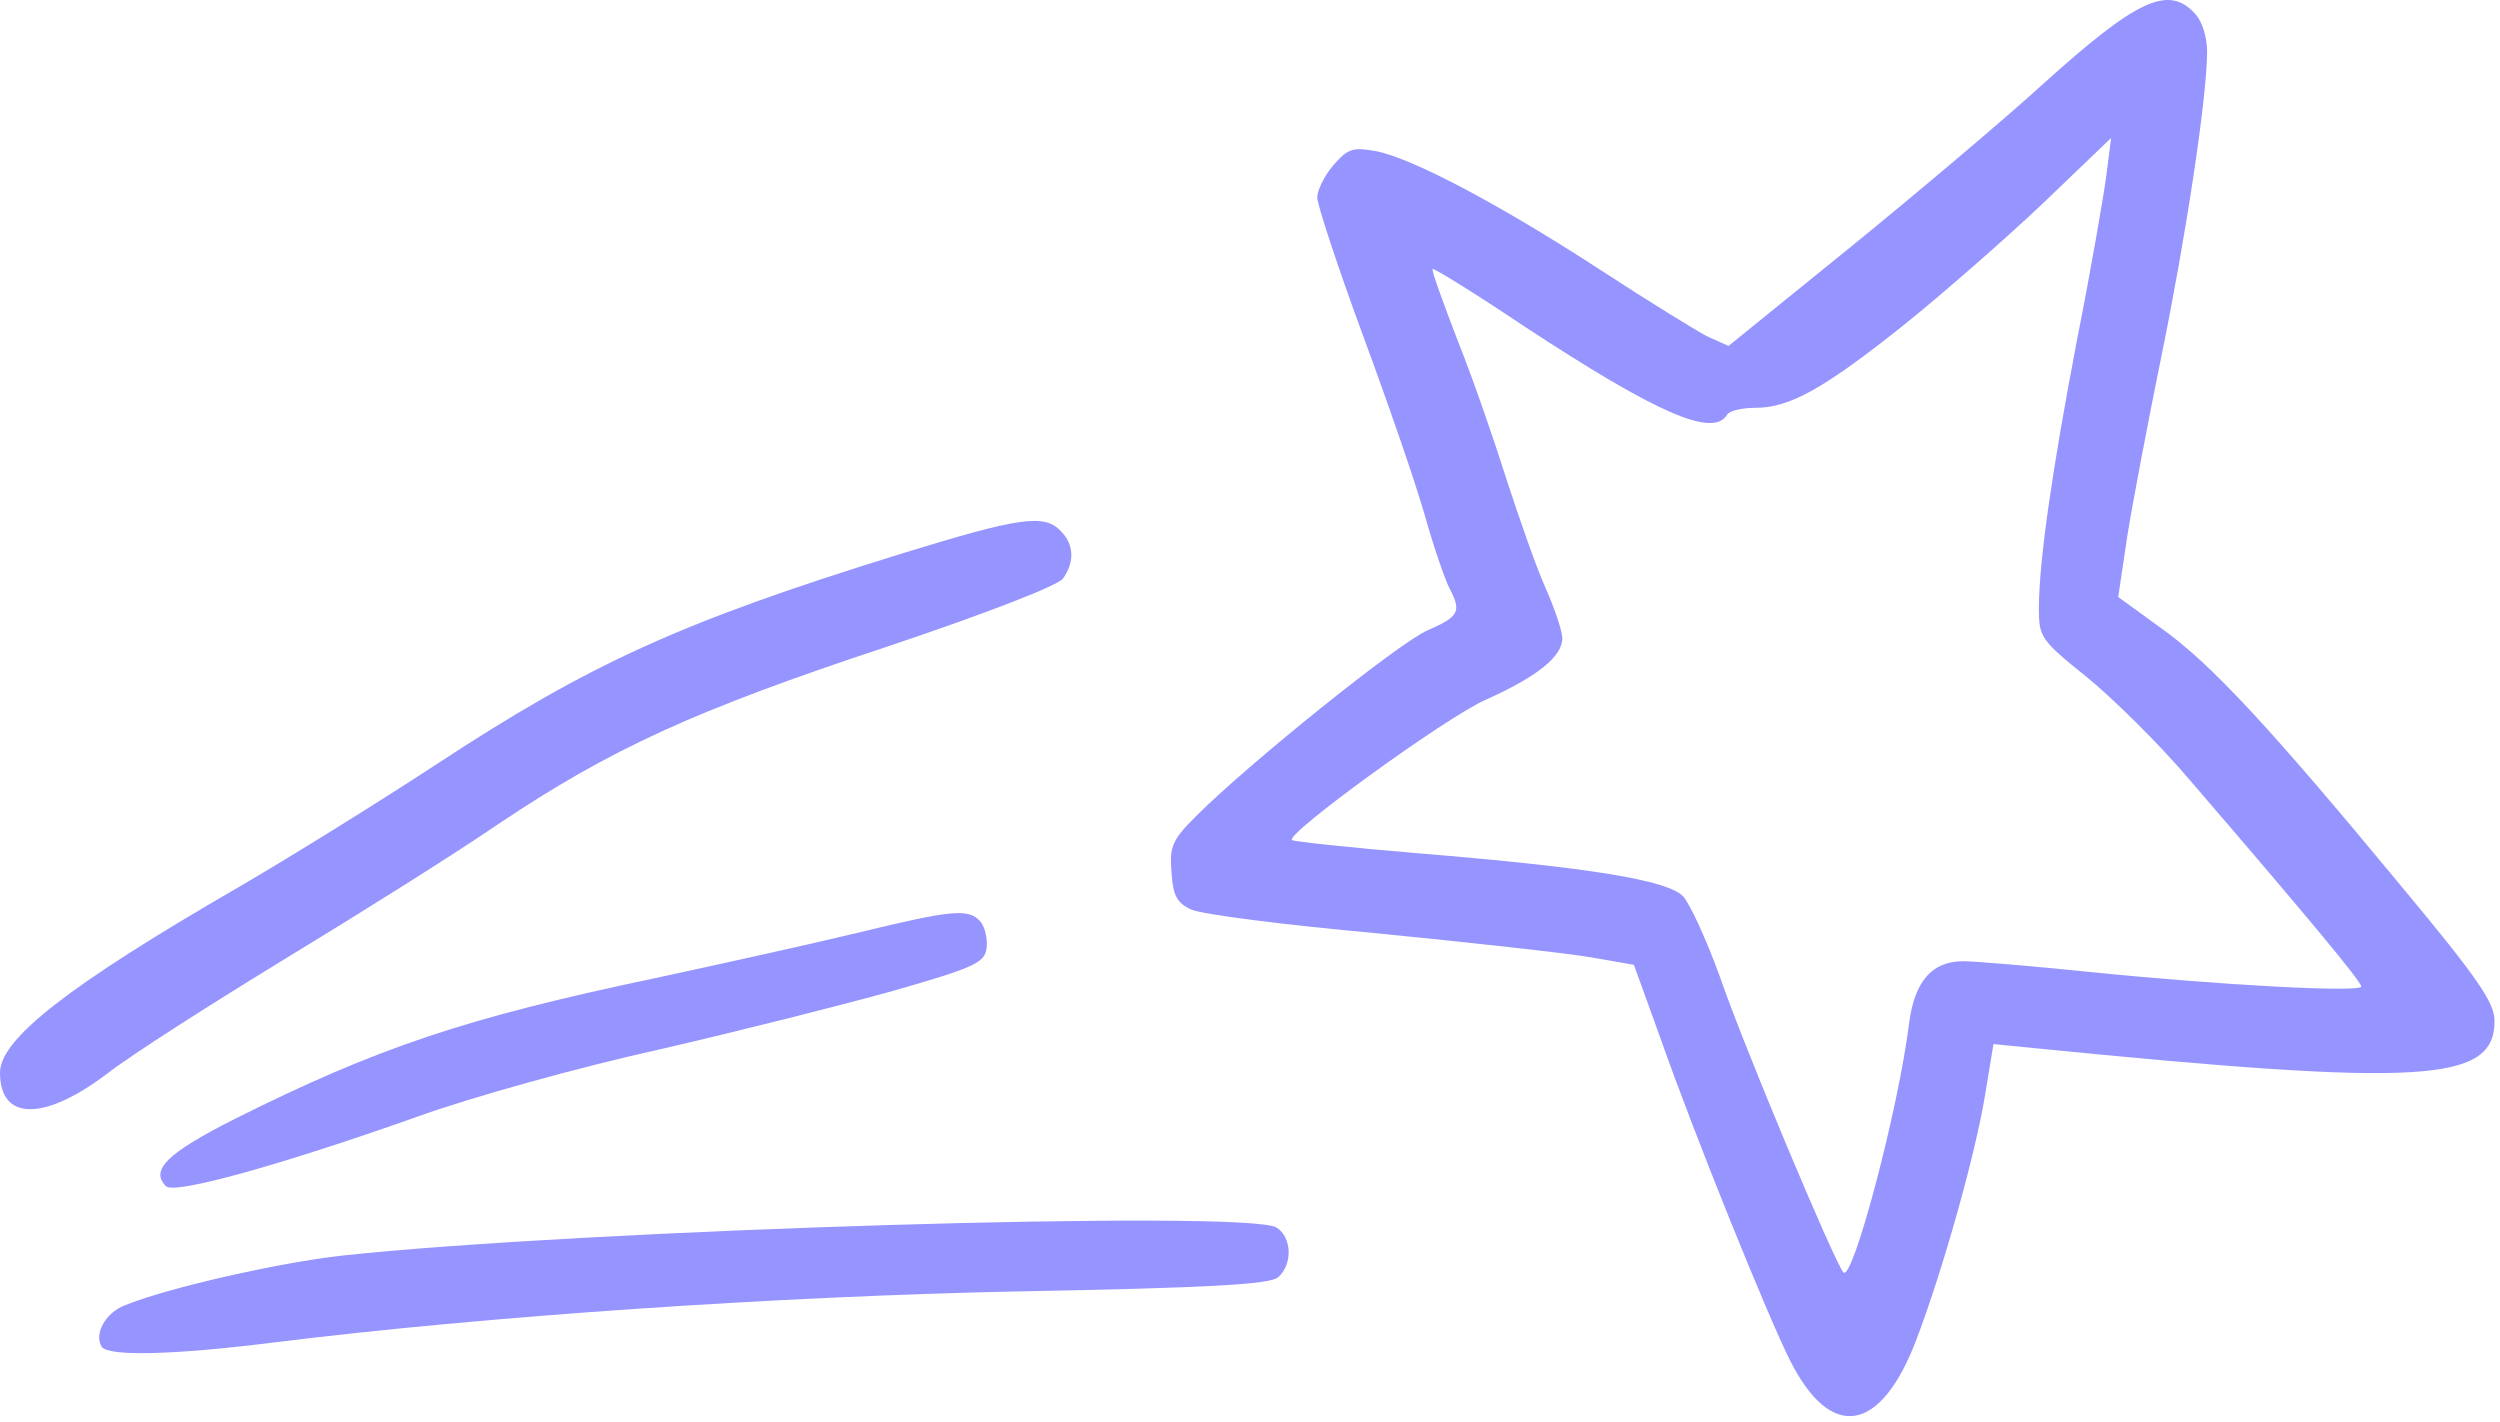 <?xml version="1.0" encoding="UTF-8"?> <svg xmlns="http://www.w3.org/2000/svg" width="306" height="174" viewBox="0 0 306 174" fill="none"><path fill-rule="evenodd" clip-rule="evenodd" d="M268.69 1.714C269.55 2.574 270.15 4.634 270.15 6.264C270.15 11.835 267.58 28.825 264.58 43.484C262.95 51.465 261.06 61.404 260.38 65.615L259.27 73.075L264.59 76.934C270.59 81.225 277.63 88.775 294.01 108.584C303.36 119.824 305.33 122.734 305.33 124.964C305.33 132.514 296.58 133.025 249.15 128.305L244 127.795L242.97 134.055C241.77 141.345 237.82 155.415 234.56 163.985C230.19 175.475 224.1 176.425 219.12 166.555C216.46 161.325 207.37 138.855 203.25 127.105L199.99 118.094L194.59 117.154C191.59 116.644 179.84 115.355 168.52 114.235C157.2 113.205 146.99 111.914 145.79 111.314C144.07 110.544 143.56 109.594 143.39 106.764C143.13 103.594 143.48 102.814 146.39 99.904C152.91 93.385 171.18 78.725 174.69 77.174C178.64 75.454 178.89 74.855 177.43 72.025C176.92 71.085 175.54 67.135 174.43 63.194C173.32 59.245 169.88 49.304 166.8 40.984C163.71 32.584 161.23 25.035 161.23 24.174C161.23 23.314 162.09 21.515 163.2 20.224C165 18.165 165.6 17.994 168.43 18.505C172.89 19.364 183.7 25.105 195.96 33.084C201.62 36.775 207.45 40.374 208.91 41.145L211.57 42.344L226.49 30.255C234.72 23.564 245.27 14.645 249.99 10.354C261.57 -0.105 265.43 -1.905 268.69 1.694V1.714ZM233.01 39.794C223.23 47.594 219.03 49.914 214.91 49.914C213.28 49.914 211.65 50.255 211.39 50.775C209.67 53.605 202.81 50.605 186.6 39.965C180.6 35.934 175.45 32.764 175.36 32.934C175.19 33.105 176.65 37.054 178.45 41.764C180.34 46.484 183 54.205 184.45 58.834C185.99 63.554 188.05 69.465 189.17 71.954C190.28 74.445 191.23 77.275 191.23 78.124C191.23 80.355 188.14 82.844 181.8 85.674C176.83 87.904 157.36 102.054 158.13 102.824C158.3 102.994 165.33 103.764 173.74 104.454C194.58 106.174 204.01 107.714 205.99 109.684C206.85 110.624 208.82 114.914 210.45 119.374C213.45 128.124 224.52 154.455 225.63 155.735C226.74 157.025 232.41 135.665 233.69 125.115C234.38 120.055 236.52 117.654 240.29 117.654C241.83 117.654 248.69 118.254 255.56 118.944C271.51 120.574 289.01 121.515 289.01 120.745C289.01 120.145 282.84 112.684 268.08 95.534C264.39 91.165 258.65 85.504 255.39 82.844C249.82 78.385 249.56 77.954 249.56 74.525C249.56 68.695 251.19 57.455 254.28 41.334C255.91 33.105 257.45 24.184 257.8 21.605L258.4 16.884L250 24.945C245.37 29.314 237.74 36.005 233.02 39.785L233.01 39.794Z" fill="#9694FF"></path><path fill-rule="evenodd" clip-rule="evenodd" d="M129.84 65.004C131.47 66.635 131.56 68.775 130.1 70.835C129.41 71.695 120.84 75.034 108.57 79.154C84.98 86.954 74.69 91.674 60.89 100.934C55.49 104.624 43.74 111.994 34.82 117.404C25.99 122.804 16.12 129.064 13.04 131.474C5.41 137.224 0 137.224 0 131.304C0 127.184 8.32 120.674 29.07 108.664C35.42 104.974 46.31 98.204 53.26 93.654C72.21 81.215 83.28 76.154 110.12 67.835C124.87 63.285 127.79 62.864 129.85 65.004H129.84Z" fill="#9694FF"></path><path fill-rule="evenodd" clip-rule="evenodd" d="M120.06 112.865C120.57 113.555 120.92 115.005 120.75 116.125C120.49 117.845 119.21 118.445 109.34 121.275C103.17 122.995 90.3 126.245 80.61 128.475C70.92 130.615 57.63 134.305 51.02 136.705C34.3 142.625 21.35 146.225 20.32 145.195C18.35 143.225 20.41 141.165 28.72 136.965C46.22 128.215 56.94 124.615 80.18 119.725C88.16 118.005 99.39 115.525 105.05 114.155C116.71 111.325 118.6 111.155 120.06 112.865Z" fill="#9694FF"></path><path fill-rule="evenodd" clip-rule="evenodd" d="M156.26 150.255C158.15 151.455 158.23 154.805 156.43 156.345C155.4 157.205 148.03 157.635 124.87 158.065C95.37 158.665 59.69 161.065 33.45 164.325C21.19 165.865 13.21 166.045 12.44 164.835C11.5 163.295 12.87 160.715 15.27 159.775C20.5 157.635 34.14 154.545 41.86 153.685C71.19 150.515 152.67 148.025 156.27 150.255H156.26Z" fill="#9694FF"></path></svg> 